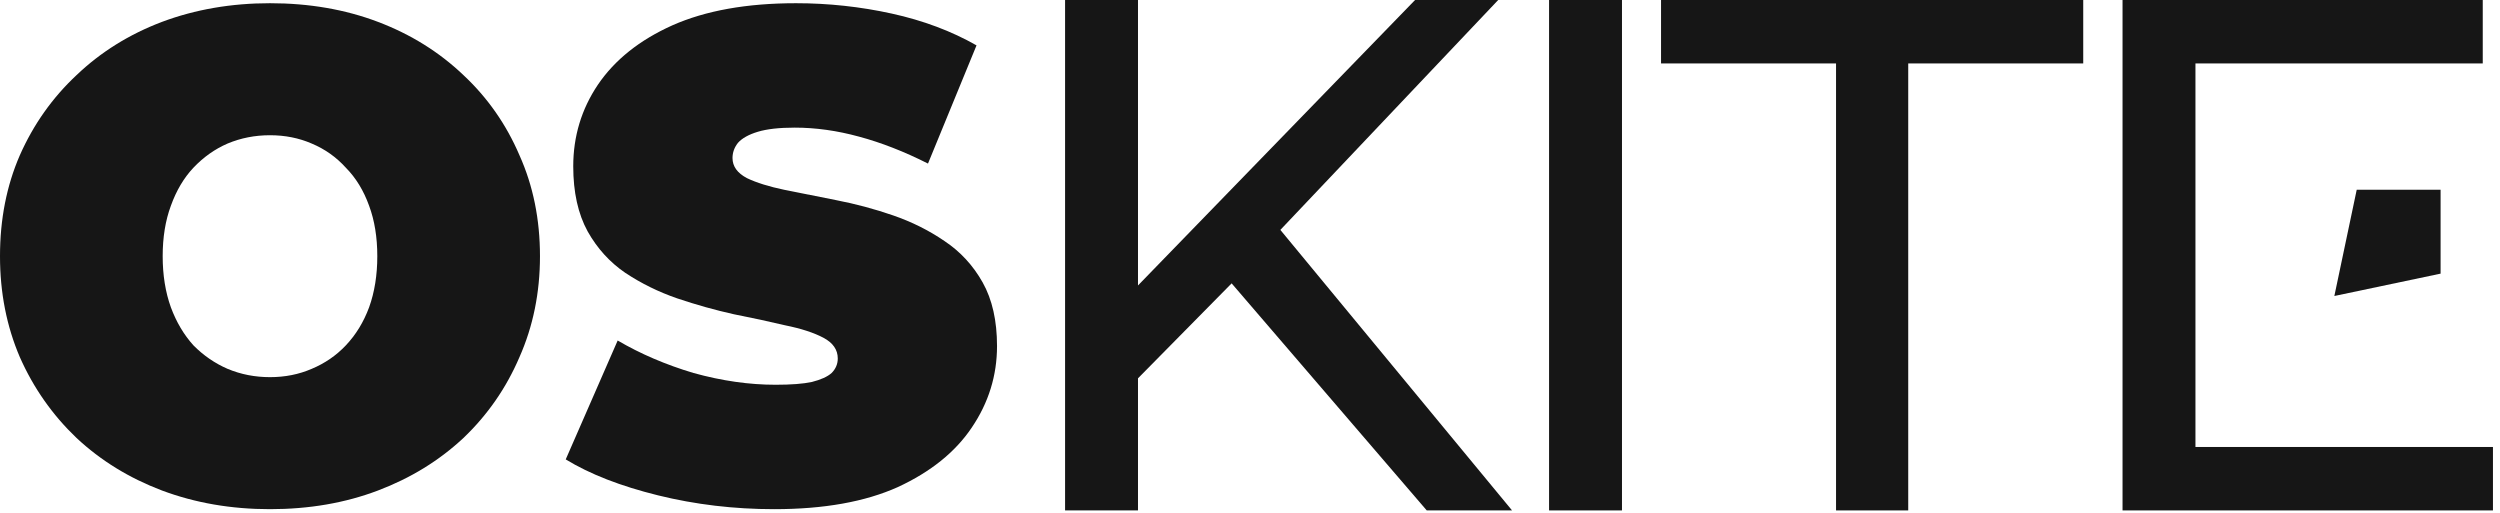 <svg width="336" height="69" viewBox="0 0 336 69" fill="none" xmlns="http://www.w3.org/2000/svg">
<path d="M316.743 25.503H328.016V36.776L313.737 39.782L316.743 25.503Z" fill="#161616"/>
<path d="M151.77 52.038L151.28 40.082L190.186 0H201.358L171.272 31.752L165.784 37.828L151.77 52.038ZM143.146 68.6V0H152.946V68.6H143.146ZM191.754 68.6L163.628 35.868L170.194 28.616L203.22 68.6H191.754Z" fill="#161616"/>
<path d="M208.194 68.6V0H217.994V68.6H208.194Z" fill="#161616"/>
<path d="M246.764 68.6V8.526H223.244V0H279.986V8.526H256.466V68.6H246.764Z" fill="#161616"/>
<path d="M295.069 60.074H335.053V68.6H285.269V0H333.681V8.526H295.069V60.074Z" fill="#161616"/>
<path d="M36.286 68.432C31.081 68.432 26.242 67.596 21.772 65.924C17.362 64.252 13.535 61.898 10.289 58.864C7.043 55.767 4.501 52.144 2.664 47.995C0.888 43.846 0 39.325 0 34.432C0 29.477 0.888 24.957 2.664 20.869C4.501 16.72 7.043 13.128 10.289 10.093C13.535 6.997 17.362 4.612 21.772 2.94C26.242 1.268 31.081 0.432 36.286 0.432C41.553 0.432 46.391 1.268 50.801 2.94C55.21 4.612 59.038 6.997 62.284 10.093C65.53 13.128 68.041 16.72 69.817 20.869C71.654 24.957 72.573 29.477 72.573 34.432C72.573 39.325 71.654 43.846 69.817 47.995C68.041 52.144 65.53 55.767 62.284 58.864C59.038 61.898 55.21 64.252 50.801 65.924C46.391 67.596 41.553 68.432 36.286 68.432ZM36.286 50.689C38.307 50.689 40.175 50.317 41.89 49.574C43.666 48.831 45.197 47.778 46.483 46.416C47.831 44.991 48.872 43.288 49.607 41.306C50.342 39.263 50.709 36.971 50.709 34.432C50.709 31.893 50.342 29.632 49.607 27.651C48.872 25.607 47.831 23.904 46.483 22.541C45.197 21.117 43.666 20.033 41.89 19.29C40.175 18.547 38.307 18.175 36.286 18.175C34.265 18.175 32.367 18.547 30.591 19.29C28.876 20.033 27.345 21.117 25.997 22.541C24.711 23.904 23.701 25.607 22.966 27.651C22.231 29.632 21.864 31.893 21.864 34.432C21.864 36.971 22.231 39.263 22.966 41.306C23.701 43.288 24.711 44.991 25.997 46.416C27.345 47.778 28.876 48.831 30.591 49.574C32.367 50.317 34.265 50.689 36.286 50.689Z" fill="#161616"/>
<path d="M104.052 68.432C98.663 68.432 93.457 67.813 88.435 66.574C83.413 65.335 79.28 63.725 76.034 61.743L83.015 45.765C86.078 47.561 89.477 49.017 93.212 50.132C97.009 51.184 100.684 51.711 104.236 51.711C106.318 51.711 107.941 51.587 109.105 51.339C110.33 51.029 111.218 50.627 111.769 50.132C112.32 49.574 112.596 48.924 112.596 48.181C112.596 47.004 111.953 46.075 110.667 45.394C109.38 44.712 107.666 44.155 105.522 43.722C103.44 43.226 101.143 42.731 98.632 42.235C96.121 41.678 93.58 40.966 91.008 40.099C88.497 39.232 86.169 38.086 84.026 36.661C81.944 35.237 80.26 33.379 78.973 31.088C77.687 28.734 77.044 25.824 77.044 22.355C77.044 18.33 78.147 14.676 80.351 11.394C82.617 8.049 85.955 5.386 90.365 3.405C94.835 1.423 100.378 0.432 106.992 0.432C111.34 0.432 115.627 0.896 119.853 1.825C124.079 2.754 127.876 4.179 131.244 6.099L124.722 21.984C121.537 20.374 118.444 19.166 115.443 18.361C112.504 17.556 109.625 17.153 106.808 17.153C104.726 17.153 103.072 17.339 101.848 17.711C100.623 18.082 99.735 18.578 99.183 19.197C98.694 19.816 98.449 20.498 98.449 21.241C98.449 22.355 99.092 23.253 100.378 23.935C101.664 24.554 103.348 25.081 105.43 25.514C107.574 25.948 109.901 26.412 112.412 26.907C114.984 27.403 117.526 28.084 120.037 28.951C122.548 29.818 124.844 30.964 126.926 32.388C129.07 33.813 130.785 35.671 132.071 37.962C133.357 40.254 134 43.102 134 46.508C134 50.472 132.867 54.126 130.601 57.47C128.396 60.753 125.089 63.416 120.68 65.459C116.27 67.441 110.728 68.432 104.052 68.432Z" fill="#161616"/>
</svg>
